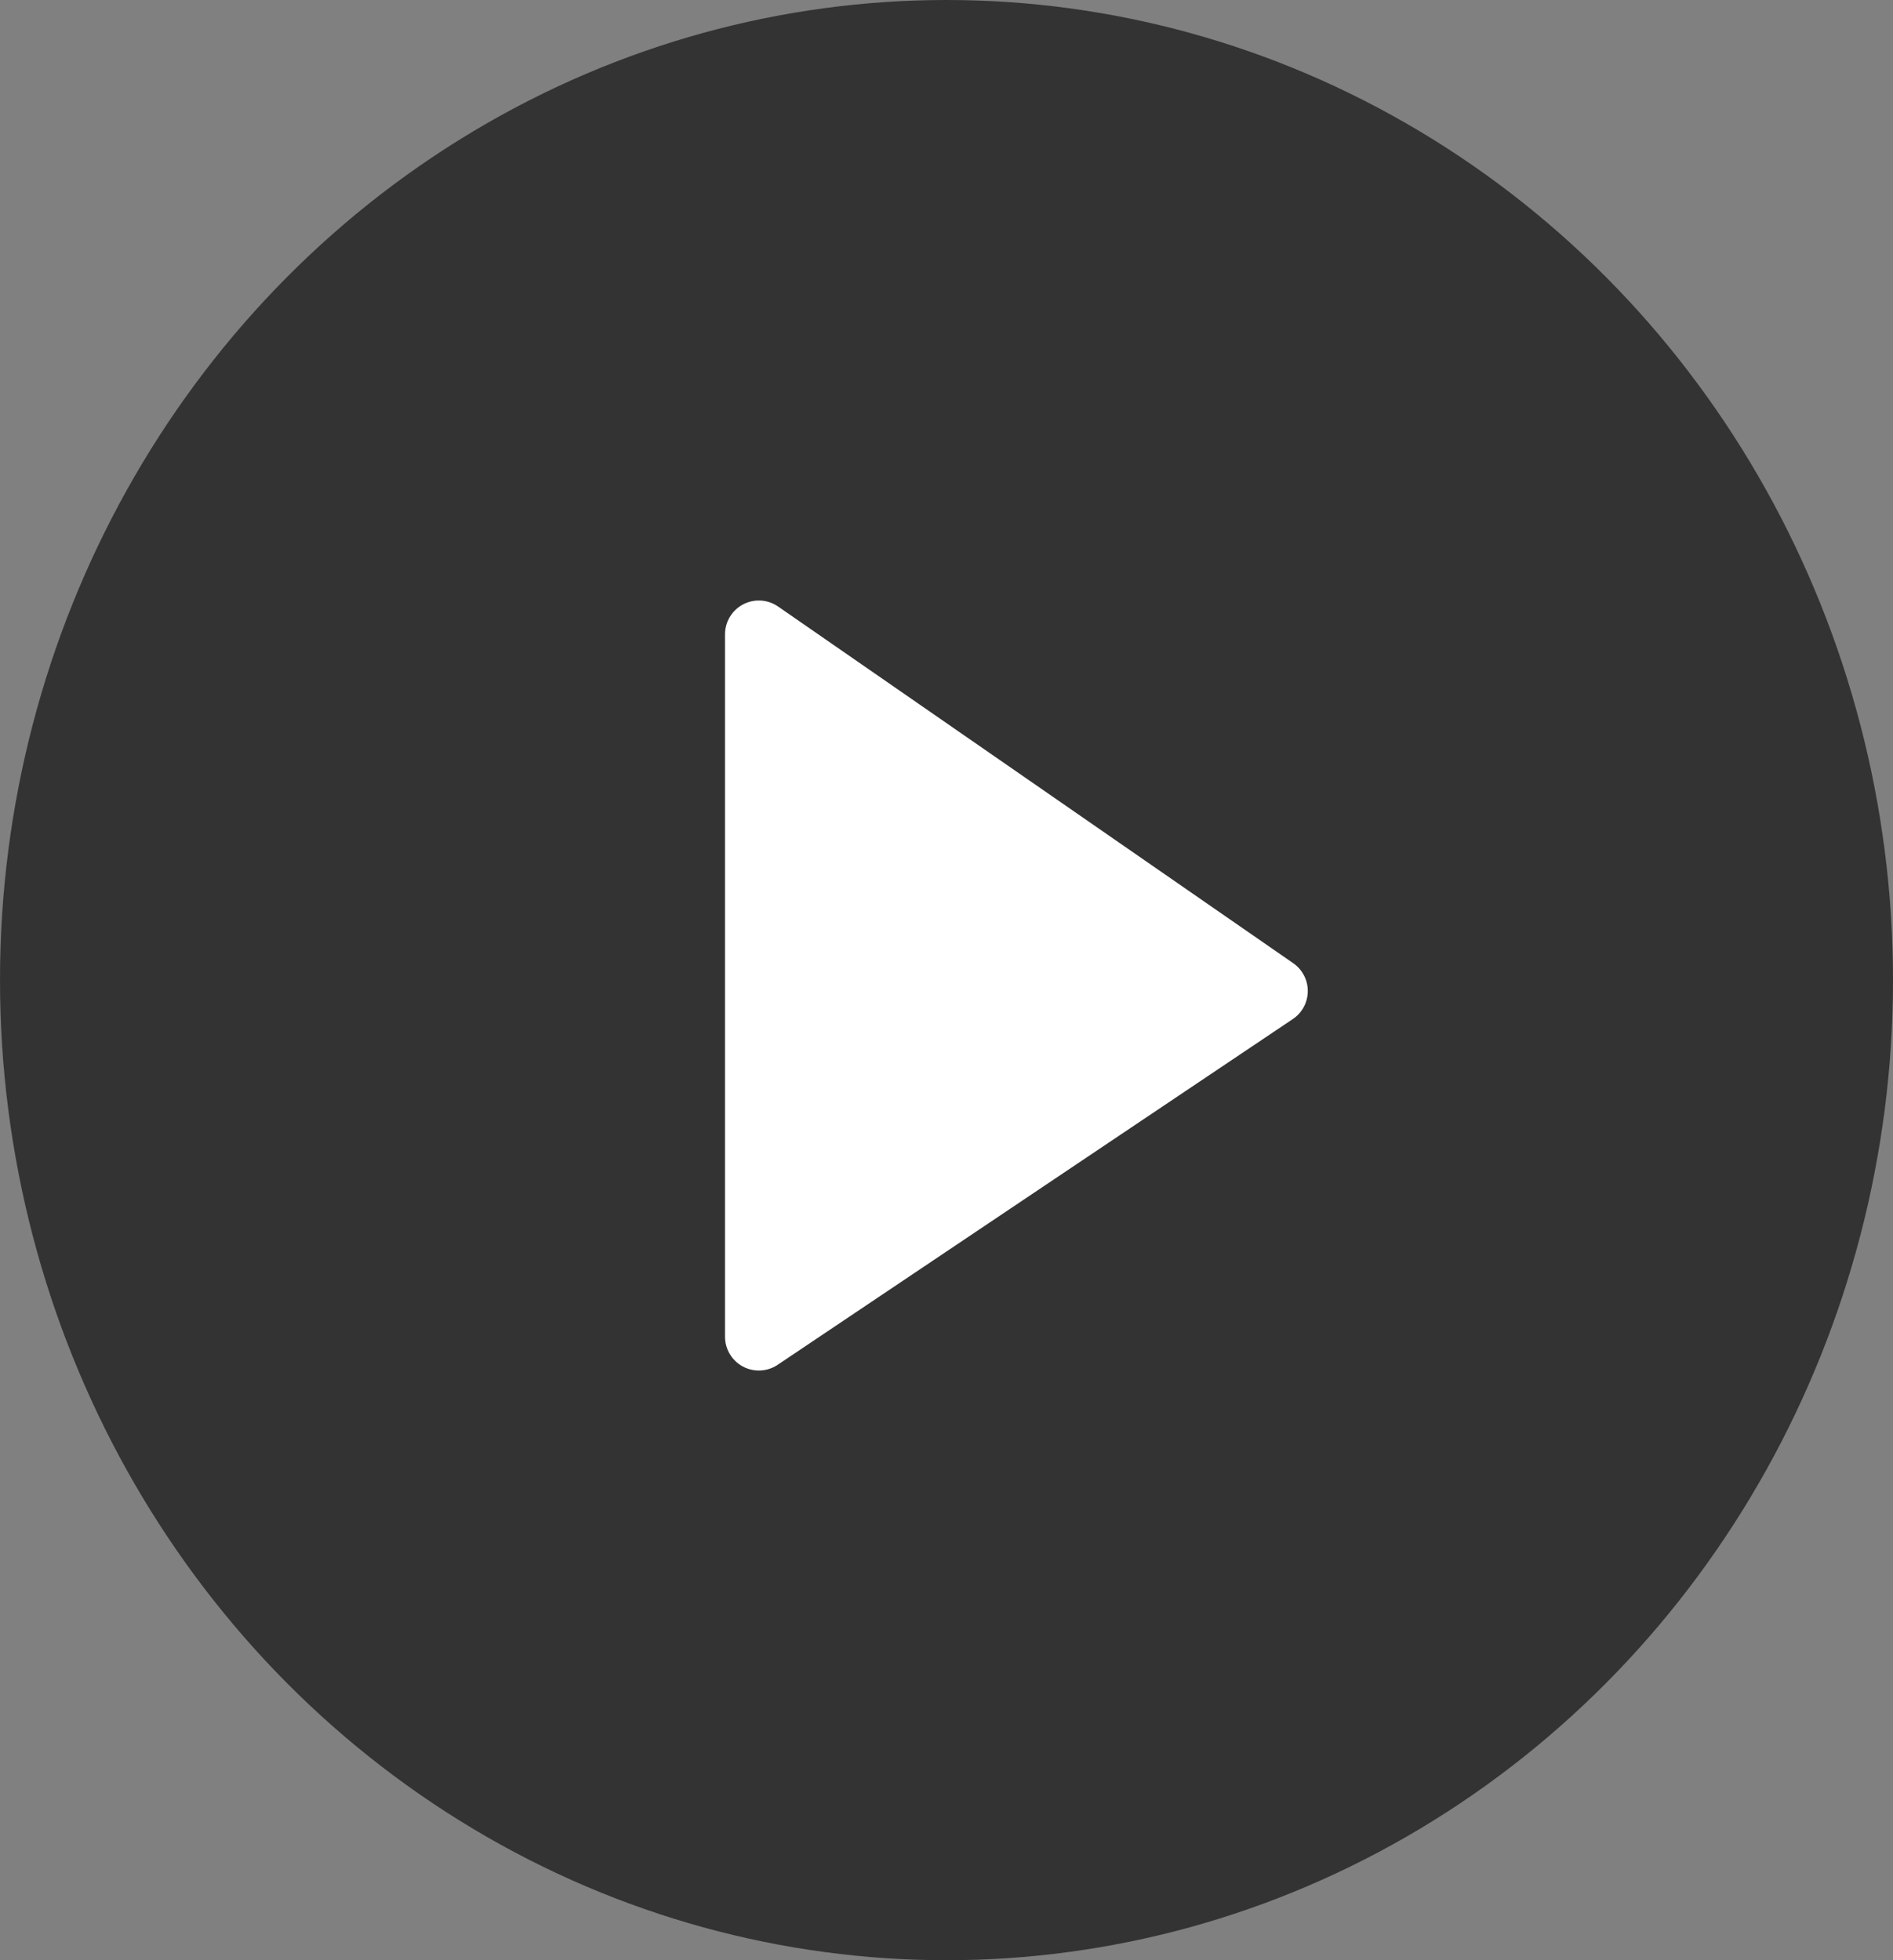 <svg id="Group_6090" data-name="Group 6090" xmlns="http://www.w3.org/2000/svg" width="28" height="29" viewBox="0 0 28 29">
  <rect x="0" y="0" width="28" height="29" fill="#808080" stroke="none"/>
  <ellipse id="Ellipse_12005" data-name="Ellipse 12005" cx="14" cy="14.5" rx="14" ry="14.5" fill="#333"/>
  <path id="Path_6310" data-name="Path 6310" d="M2091,1657.507l7.62-5.115-7.62-5.277Z" transform="translate(-2079.776 -1637.731)" fill="#fff" stroke="#fff" stroke-linejoin="round" stroke-width="1"/>
</svg>
